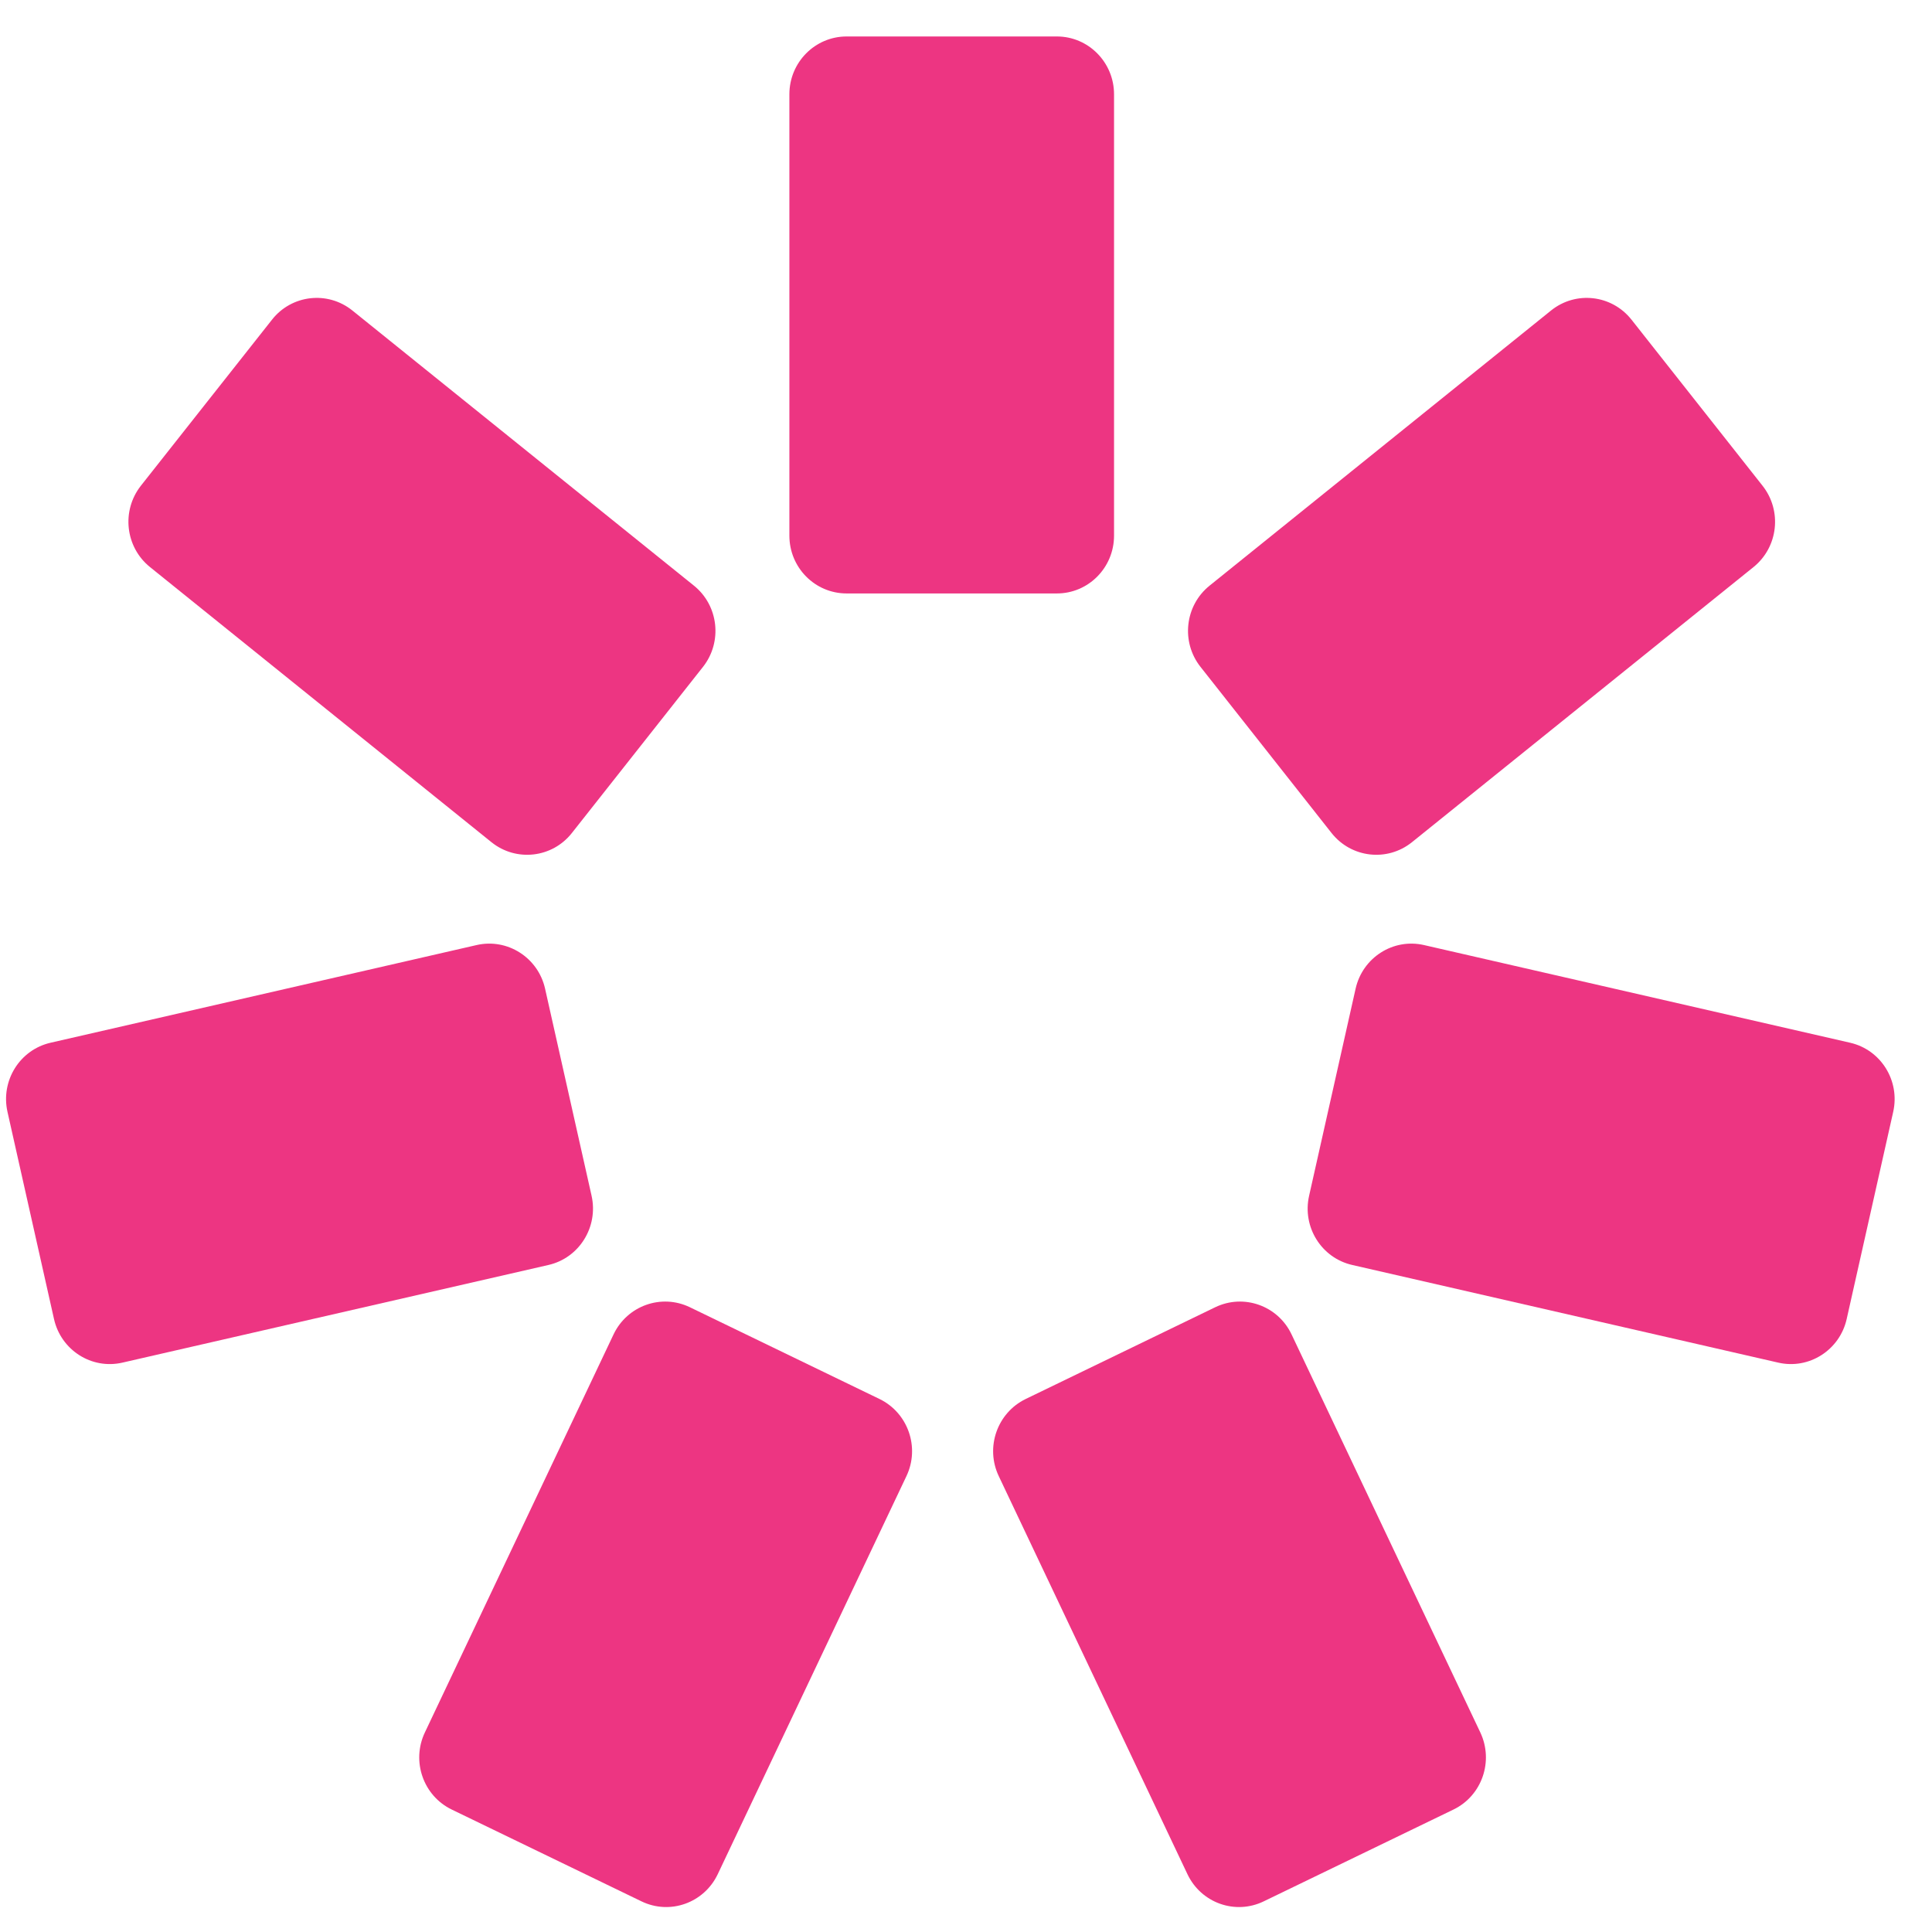 <svg width="24" height="24" viewBox="0 0 24 24" fill="none" xmlns="http://www.w3.org/2000/svg">
<path d="M9.806 1.171C9.806 0.775 10.124 0.453 10.517 0.453H13.129C13.521 0.453 13.839 0.775 13.839 1.171V6.654C13.839 7.051 13.521 7.372 13.129 7.372H10.517C10.124 7.372 9.806 7.051 9.806 6.654V1.171Z" fill="#ED3582"/>
<path d="M7.622 16.576C7.792 16.219 8.216 16.068 8.57 16.239L10.926 17.379C11.28 17.551 11.43 17.98 11.26 18.337L8.916 23.282C8.746 23.64 8.322 23.791 7.968 23.619L5.612 22.479C5.258 22.308 5.108 21.879 5.278 21.521L7.622 16.576Z" fill="#ED3582"/>
<path d="M15.096 16.239C15.45 16.068 15.875 16.219 16.044 16.576L18.389 21.521C18.558 21.879 18.409 22.308 18.055 22.479L15.699 23.619C15.345 23.791 14.921 23.64 14.751 23.282L12.407 18.337C12.237 17.98 12.387 17.551 12.741 17.379L15.096 16.239Z" fill="#ED3582"/>
<path d="M6.813 15.714C7.195 15.627 7.435 15.242 7.349 14.855L6.771 12.281C6.684 11.895 6.303 11.652 5.92 11.74L0.629 12.953C0.246 13.04 0.006 13.425 0.093 13.812L0.671 16.386C0.758 16.772 1.138 17.015 1.521 16.927L6.813 15.714Z" fill="#ED3582"/>
<path d="M7.104 10.348C6.86 10.658 6.412 10.709 6.105 10.462L1.863 7.044C1.556 6.796 1.506 6.345 1.75 6.034L3.379 3.971C3.623 3.661 4.07 3.61 4.377 3.857L8.62 7.275C8.927 7.522 8.977 7.974 8.733 8.284L7.104 10.348Z" fill="#ED3582"/>
<path d="M17.54 10.462C17.233 10.709 16.786 10.658 16.541 10.348L14.913 8.284C14.668 7.974 14.719 7.522 15.026 7.275L19.268 3.857C19.575 3.61 20.022 3.661 20.267 3.971L21.895 6.034C22.14 6.345 22.09 6.796 21.783 7.044L17.54 10.462Z" fill="#ED3582"/>
<path d="M16.262 14.855C16.175 15.242 16.415 15.627 16.798 15.714L22.09 16.927C22.472 17.015 22.853 16.772 22.94 16.386L23.518 13.812C23.605 13.425 23.365 13.04 22.982 12.953L17.69 11.74C17.307 11.652 16.927 11.895 16.84 12.281L16.262 14.855Z" fill="#ED3582"/>
</svg>
